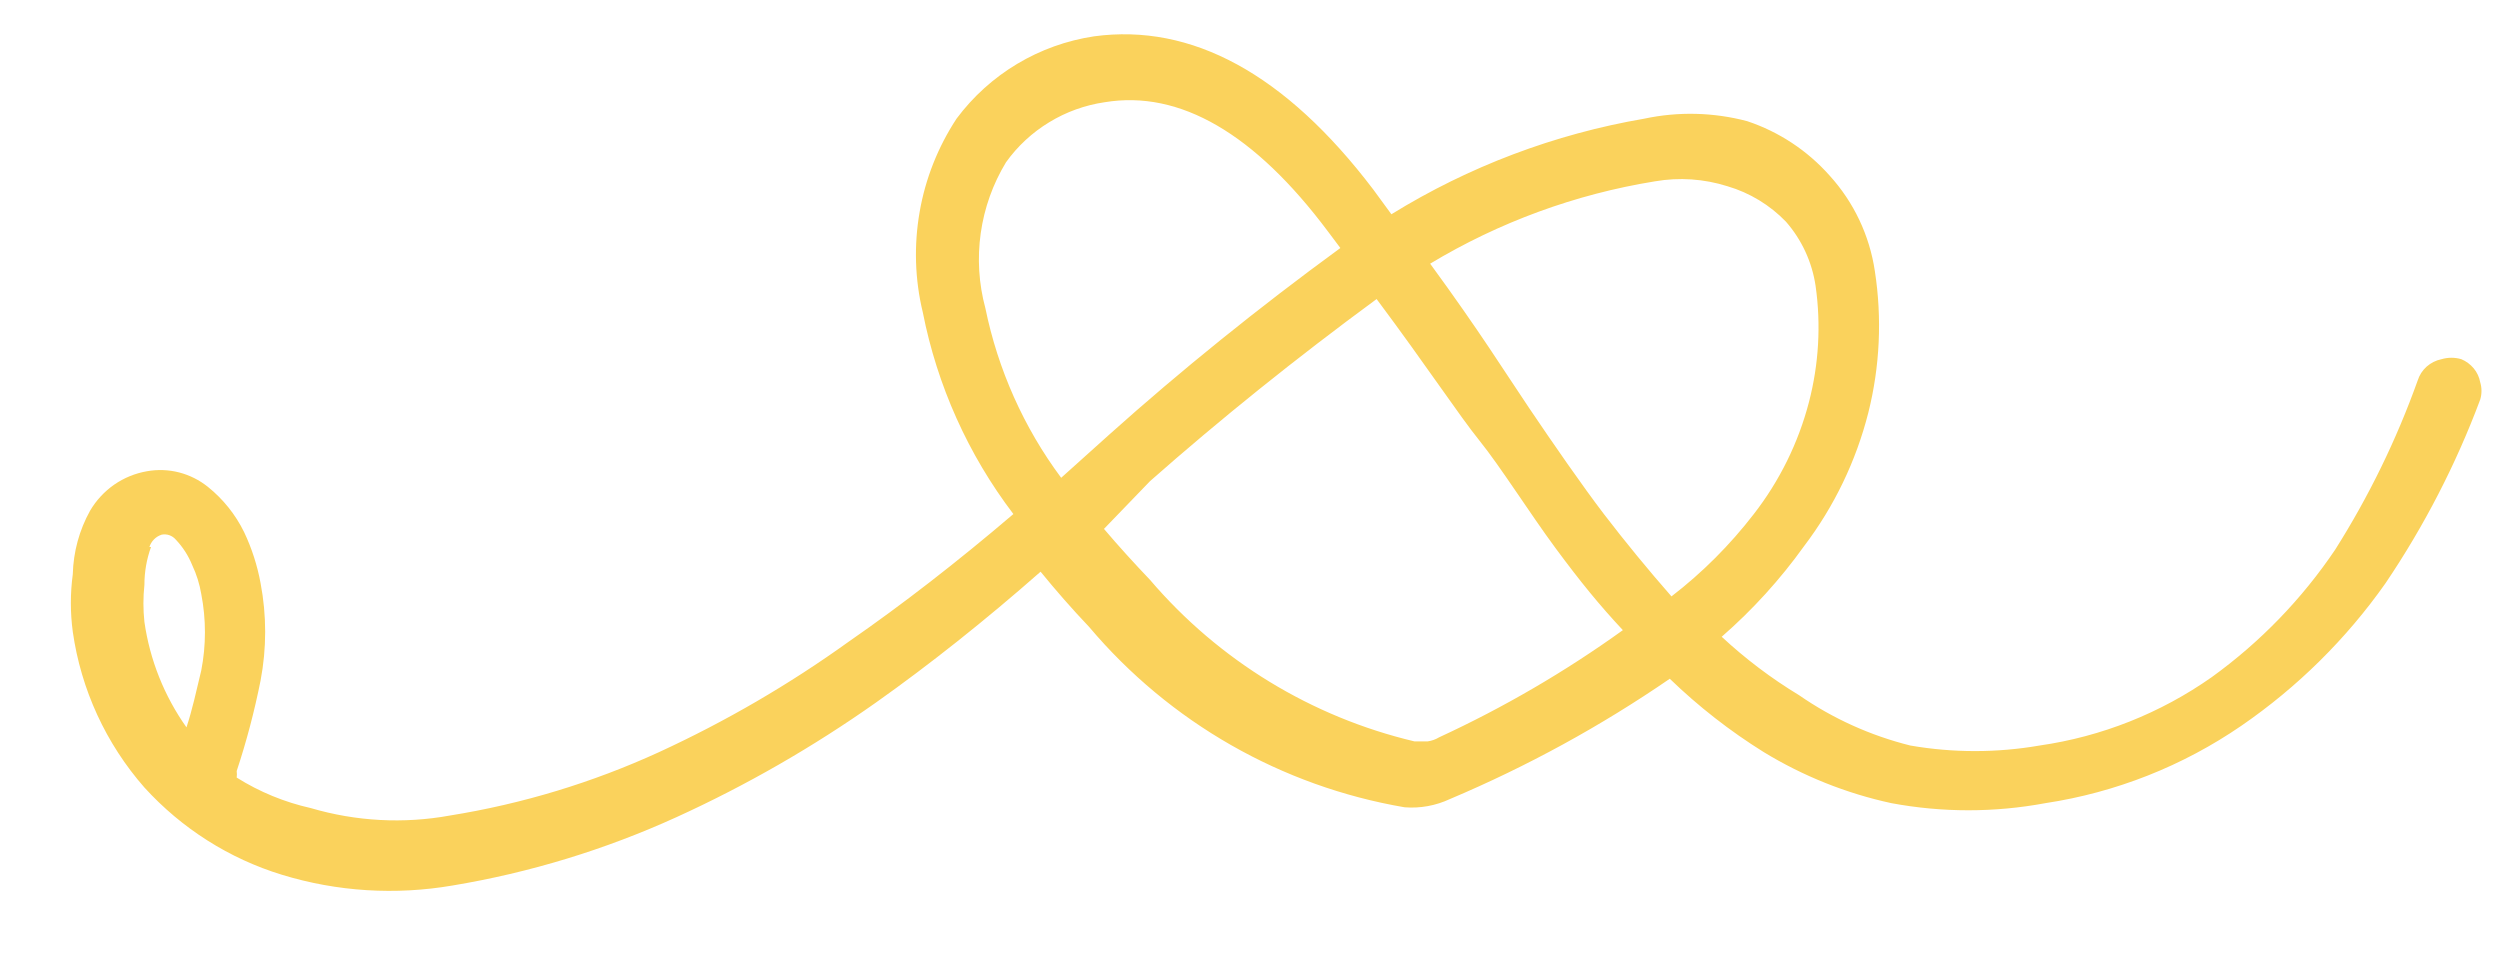 <?xml version="1.0" encoding="UTF-8"?> <svg xmlns="http://www.w3.org/2000/svg" width="34" height="13" viewBox="0 0 34 13" fill="none"> <path d="M2.032 7.439C2.044 7.4 2.066 7.364 2.095 7.335C2.124 7.305 2.16 7.284 2.2 7.271C2.235 7.265 2.271 7.267 2.304 7.279C2.337 7.291 2.367 7.311 2.39 7.338C2.486 7.439 2.562 7.557 2.614 7.686C2.673 7.81 2.714 7.942 2.737 8.078C2.804 8.422 2.804 8.775 2.737 9.119C2.67 9.399 2.614 9.657 2.536 9.892C2.234 9.466 2.038 8.975 1.964 8.458C1.946 8.291 1.946 8.122 1.964 7.954C1.964 7.779 1.994 7.604 2.054 7.439H2.032ZM19.45 3.586C20.389 3.021 21.426 2.641 22.508 2.466C22.837 2.409 23.175 2.432 23.494 2.533C23.796 2.622 24.07 2.788 24.289 3.015C24.504 3.261 24.644 3.564 24.692 3.888C24.767 4.415 24.736 4.952 24.602 5.468C24.458 6.021 24.203 6.539 23.852 6.991C23.528 7.411 23.152 7.788 22.732 8.111C22.418 7.753 22.105 7.372 21.813 6.991C21.522 6.61 21.119 6.028 20.794 5.546C20.469 5.064 20.122 4.504 19.45 3.586ZM15.641 6.543C16.593 5.703 17.624 4.874 18.722 4.067C19.416 4.997 19.842 5.647 20.122 5.994C20.402 6.341 20.805 6.98 21.152 7.45C21.5 7.921 21.757 8.234 22.071 8.57C21.287 9.134 20.45 9.622 19.573 10.027C19.525 10.056 19.472 10.075 19.416 10.083H19.237C17.836 9.751 16.576 8.982 15.641 7.887C15.417 7.652 15.204 7.417 15.014 7.193L15.641 6.543ZM15.025 1.39C16.045 1.222 17.064 1.816 18.061 3.149L18.229 3.373C17.109 4.191 16.056 5.042 15.092 5.905L14.432 6.498C13.923 5.814 13.572 5.026 13.401 4.191C13.311 3.858 13.29 3.511 13.338 3.171C13.386 2.83 13.503 2.502 13.681 2.208C13.838 1.988 14.039 1.802 14.27 1.662C14.501 1.521 14.758 1.429 15.025 1.39V1.39ZM33.474 4.885C33.386 4.859 33.293 4.859 33.205 4.885C33.13 4.9 33.06 4.935 33.002 4.986C32.945 5.037 32.903 5.103 32.88 5.176C32.592 5.981 32.216 6.751 31.76 7.473C31.307 8.146 30.738 8.734 30.08 9.209C29.384 9.699 28.581 10.018 27.739 10.139C27.157 10.24 26.562 10.24 25.98 10.139C25.439 10.004 24.927 9.773 24.468 9.455C24.091 9.227 23.738 8.96 23.415 8.66C23.835 8.294 24.211 7.88 24.535 7.428C24.945 6.888 25.242 6.271 25.409 5.613C25.567 4.983 25.597 4.328 25.498 3.687C25.426 3.202 25.212 2.75 24.882 2.387C24.58 2.047 24.194 1.792 23.762 1.648C23.305 1.527 22.825 1.515 22.362 1.614C21.143 1.823 19.976 2.264 18.923 2.914L18.677 2.578C17.478 0.998 16.201 0.315 14.88 0.494C14.133 0.606 13.46 1.008 13.009 1.614C12.757 1.998 12.585 2.43 12.507 2.883C12.428 3.336 12.442 3.8 12.55 4.247C12.746 5.244 13.167 6.182 13.782 6.991C13.02 7.641 12.27 8.223 11.542 8.727C10.733 9.309 9.87 9.811 8.965 10.228C8.06 10.643 7.103 10.933 6.12 11.091C5.49 11.206 4.842 11.171 4.227 10.99C3.87 10.91 3.529 10.77 3.219 10.575C3.223 10.546 3.223 10.516 3.219 10.486C3.353 10.082 3.461 9.671 3.544 9.254C3.627 8.817 3.627 8.369 3.544 7.932C3.5 7.692 3.425 7.458 3.32 7.237C3.203 6.998 3.035 6.788 2.827 6.621C2.712 6.529 2.579 6.462 2.436 6.425C2.293 6.388 2.143 6.383 1.998 6.409C1.838 6.437 1.686 6.499 1.552 6.592C1.419 6.685 1.307 6.806 1.225 6.946C1.078 7.21 0.998 7.506 0.99 7.809C0.955 8.069 0.955 8.333 0.99 8.593C1.102 9.378 1.441 10.114 1.964 10.71C2.47 11.266 3.116 11.677 3.835 11.897C4.586 12.127 5.38 12.176 6.154 12.043C7.206 11.868 8.23 11.555 9.201 11.113C10.151 10.68 11.058 10.158 11.911 9.556C12.639 9.041 13.401 8.436 14.152 7.775C14.353 8.022 14.577 8.279 14.812 8.526C15.908 9.824 17.428 10.693 19.102 10.979C19.314 10.996 19.527 10.957 19.719 10.867C20.768 10.424 21.77 9.876 22.709 9.231C23.099 9.608 23.527 9.942 23.986 10.228C24.522 10.555 25.109 10.79 25.723 10.923C26.415 11.052 27.125 11.052 27.817 10.923C28.774 10.778 29.685 10.418 30.483 9.87C31.246 9.345 31.91 8.689 32.443 7.932C32.969 7.153 33.402 6.314 33.731 5.434C33.754 5.357 33.754 5.276 33.731 5.199C33.718 5.129 33.688 5.064 33.642 5.009C33.597 4.955 33.539 4.912 33.474 4.885V4.885Z" fill="#FAD25C"></path> </svg> 